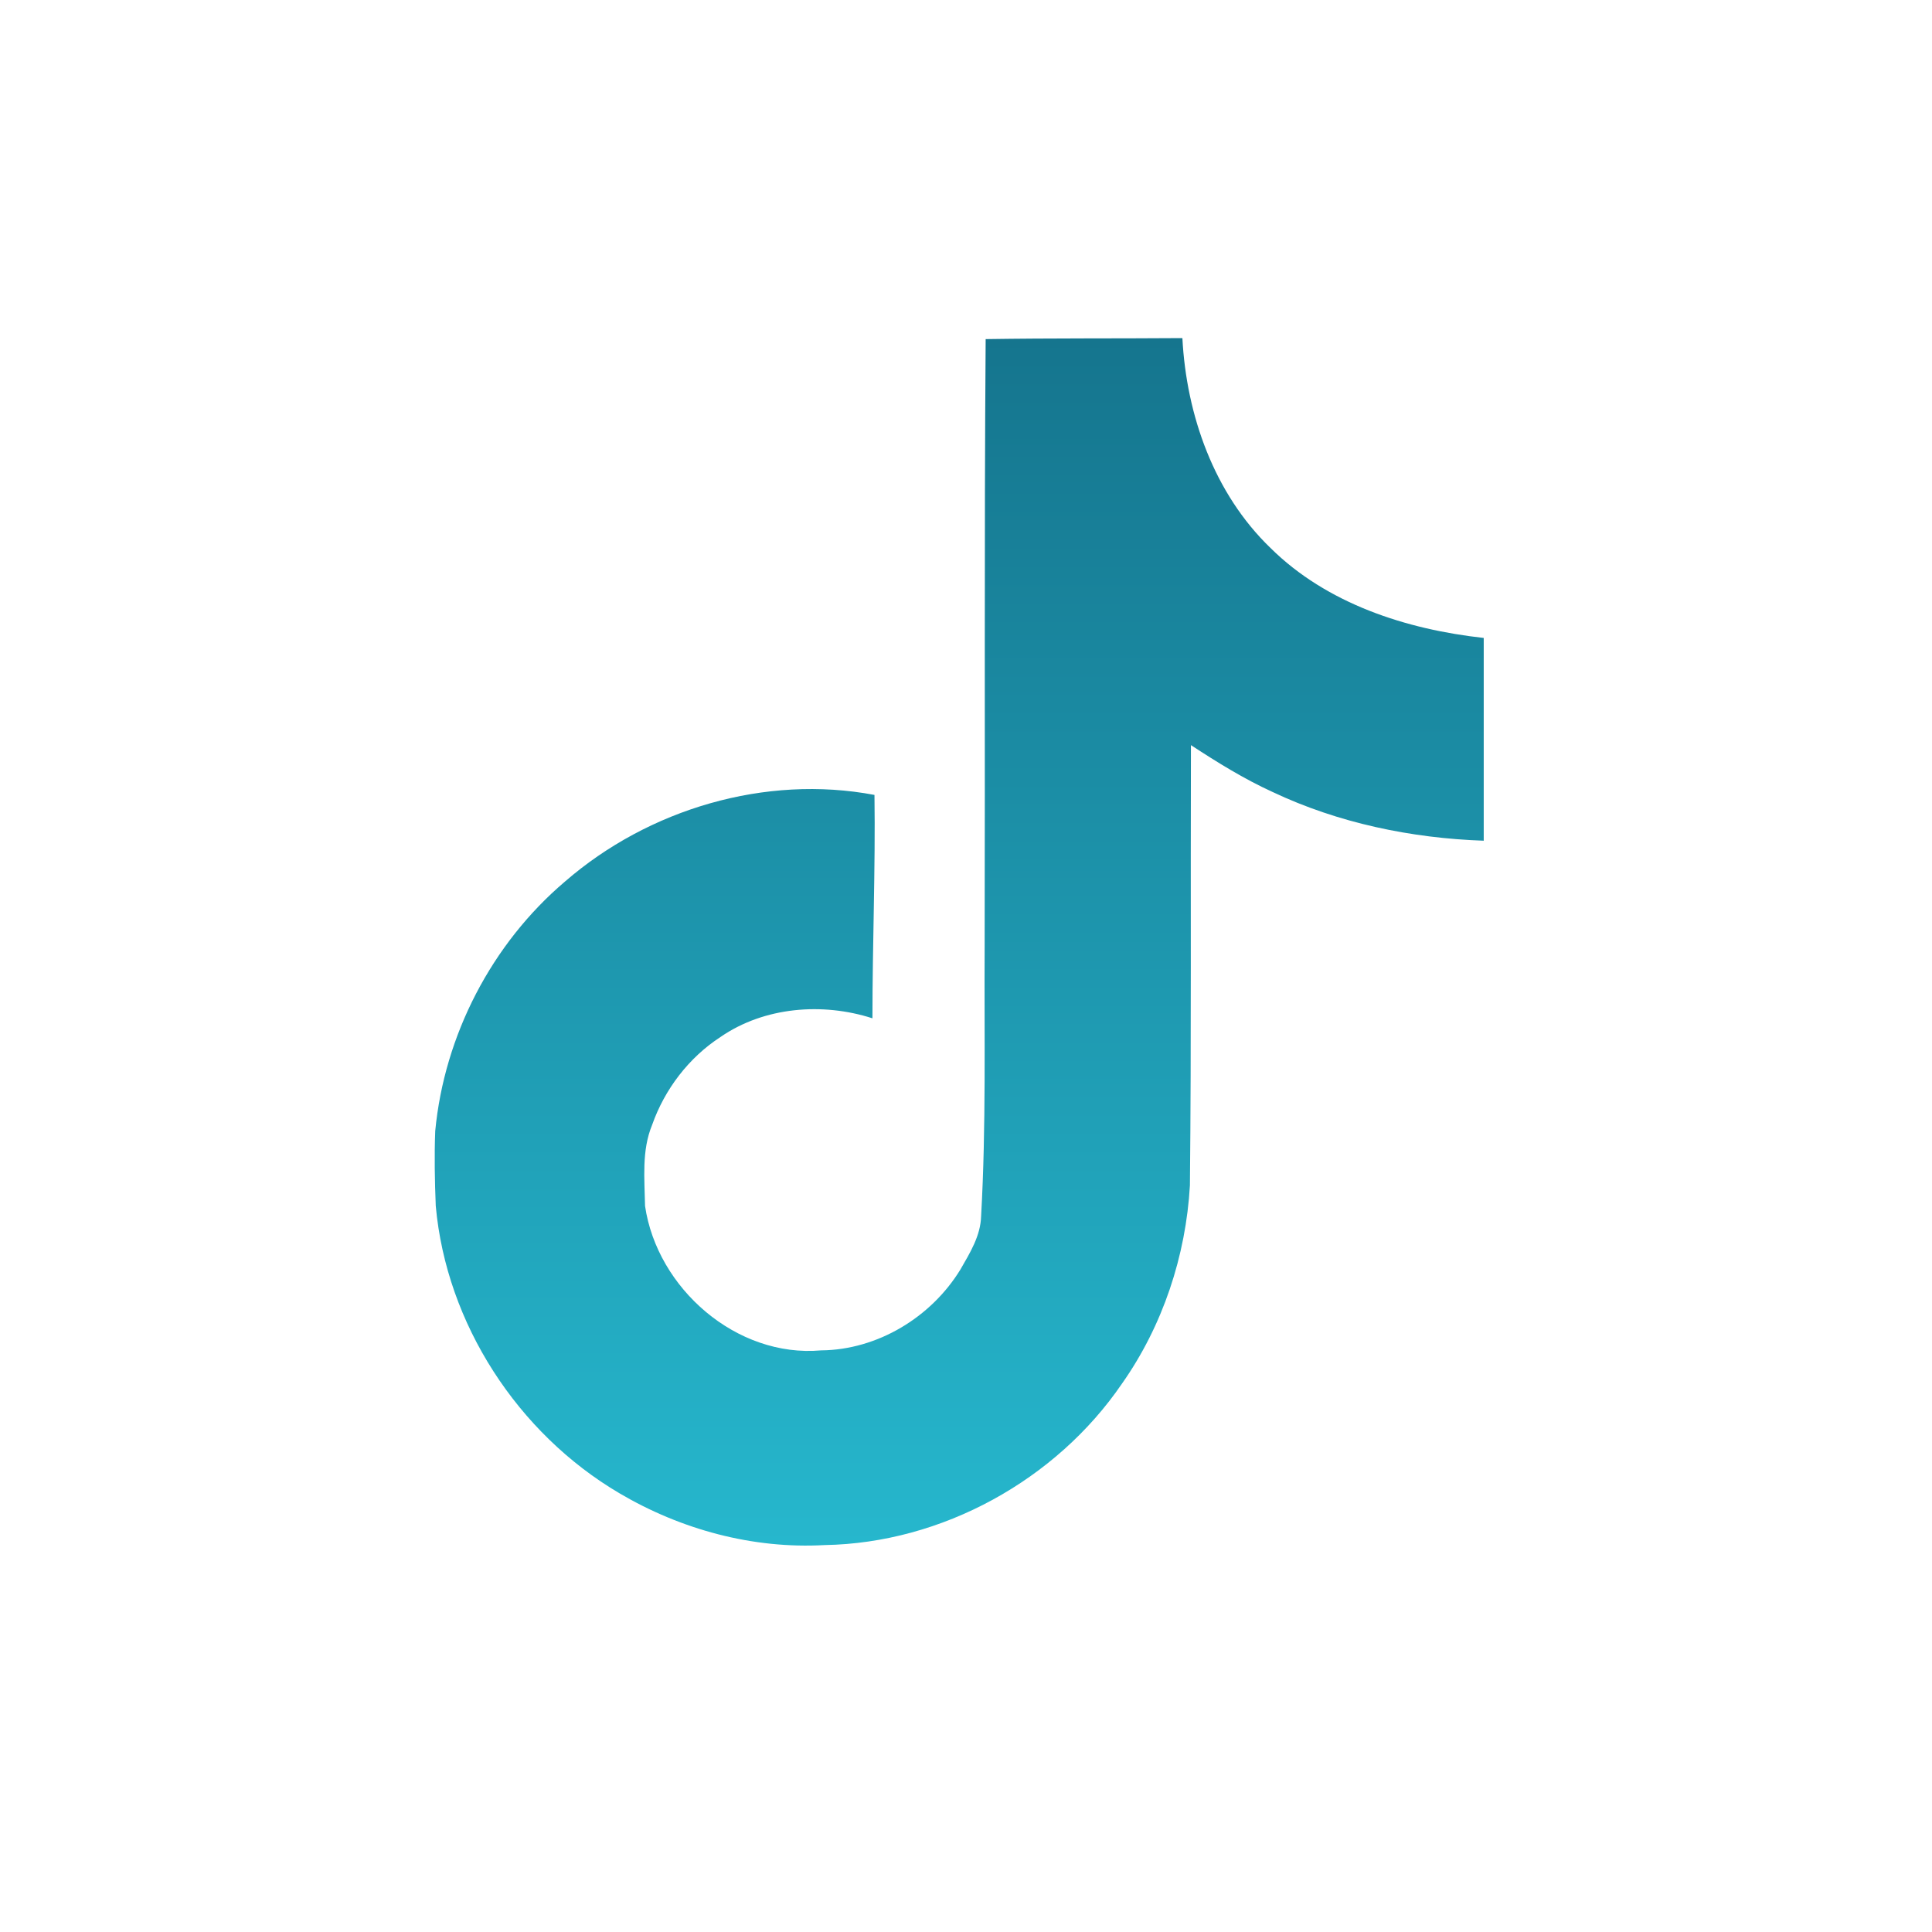 <svg width="40" height="40" viewBox="0 0 40 40" fill="none" xmlns="http://www.w3.org/2000/svg">
<path d="M20.407 7.021C21.772 7 23.126 7.01 24.48 7C24.563 8.594 25.136 10.219 26.303 11.344C27.47 12.5 29.115 13.031 30.719 13.208V17.406C29.219 17.354 27.709 17.041 26.345 16.396C25.751 16.125 25.199 15.781 24.657 15.427C24.647 18.469 24.667 21.51 24.636 24.541C24.553 26 24.074 27.448 23.23 28.646C21.865 30.645 19.501 31.948 17.074 31.989C15.584 32.073 14.095 31.666 12.824 30.916C10.72 29.677 9.241 27.406 9.022 24.968C9.001 24.448 8.991 23.927 9.011 23.416C9.199 21.437 10.178 19.541 11.699 18.25C13.428 16.75 15.845 16.031 18.105 16.458C18.126 18 18.063 19.541 18.063 21.083C17.032 20.75 15.824 20.844 14.918 21.469C14.261 21.896 13.761 22.552 13.501 23.291C13.282 23.823 13.345 24.406 13.355 24.968C13.605 26.677 15.251 28.114 17.001 27.958C18.168 27.948 19.282 27.271 19.886 26.281C20.084 25.937 20.303 25.583 20.313 25.177C20.418 23.312 20.376 21.458 20.386 19.594C20.397 15.396 20.376 11.208 20.407 7.021Z" fill="url(#paint0_linear_2941_383)"/>
<defs>
<linearGradient id="paint0_linear_2941_383" x1="19.86" y1="7" x2="19.86" y2="32" gradientUnits="userSpaceOnUse">
<stop stop-color="#15758E"/>
<stop offset="1" stop-color="#26B7CD"/>
</linearGradient>
</defs>
</svg>
